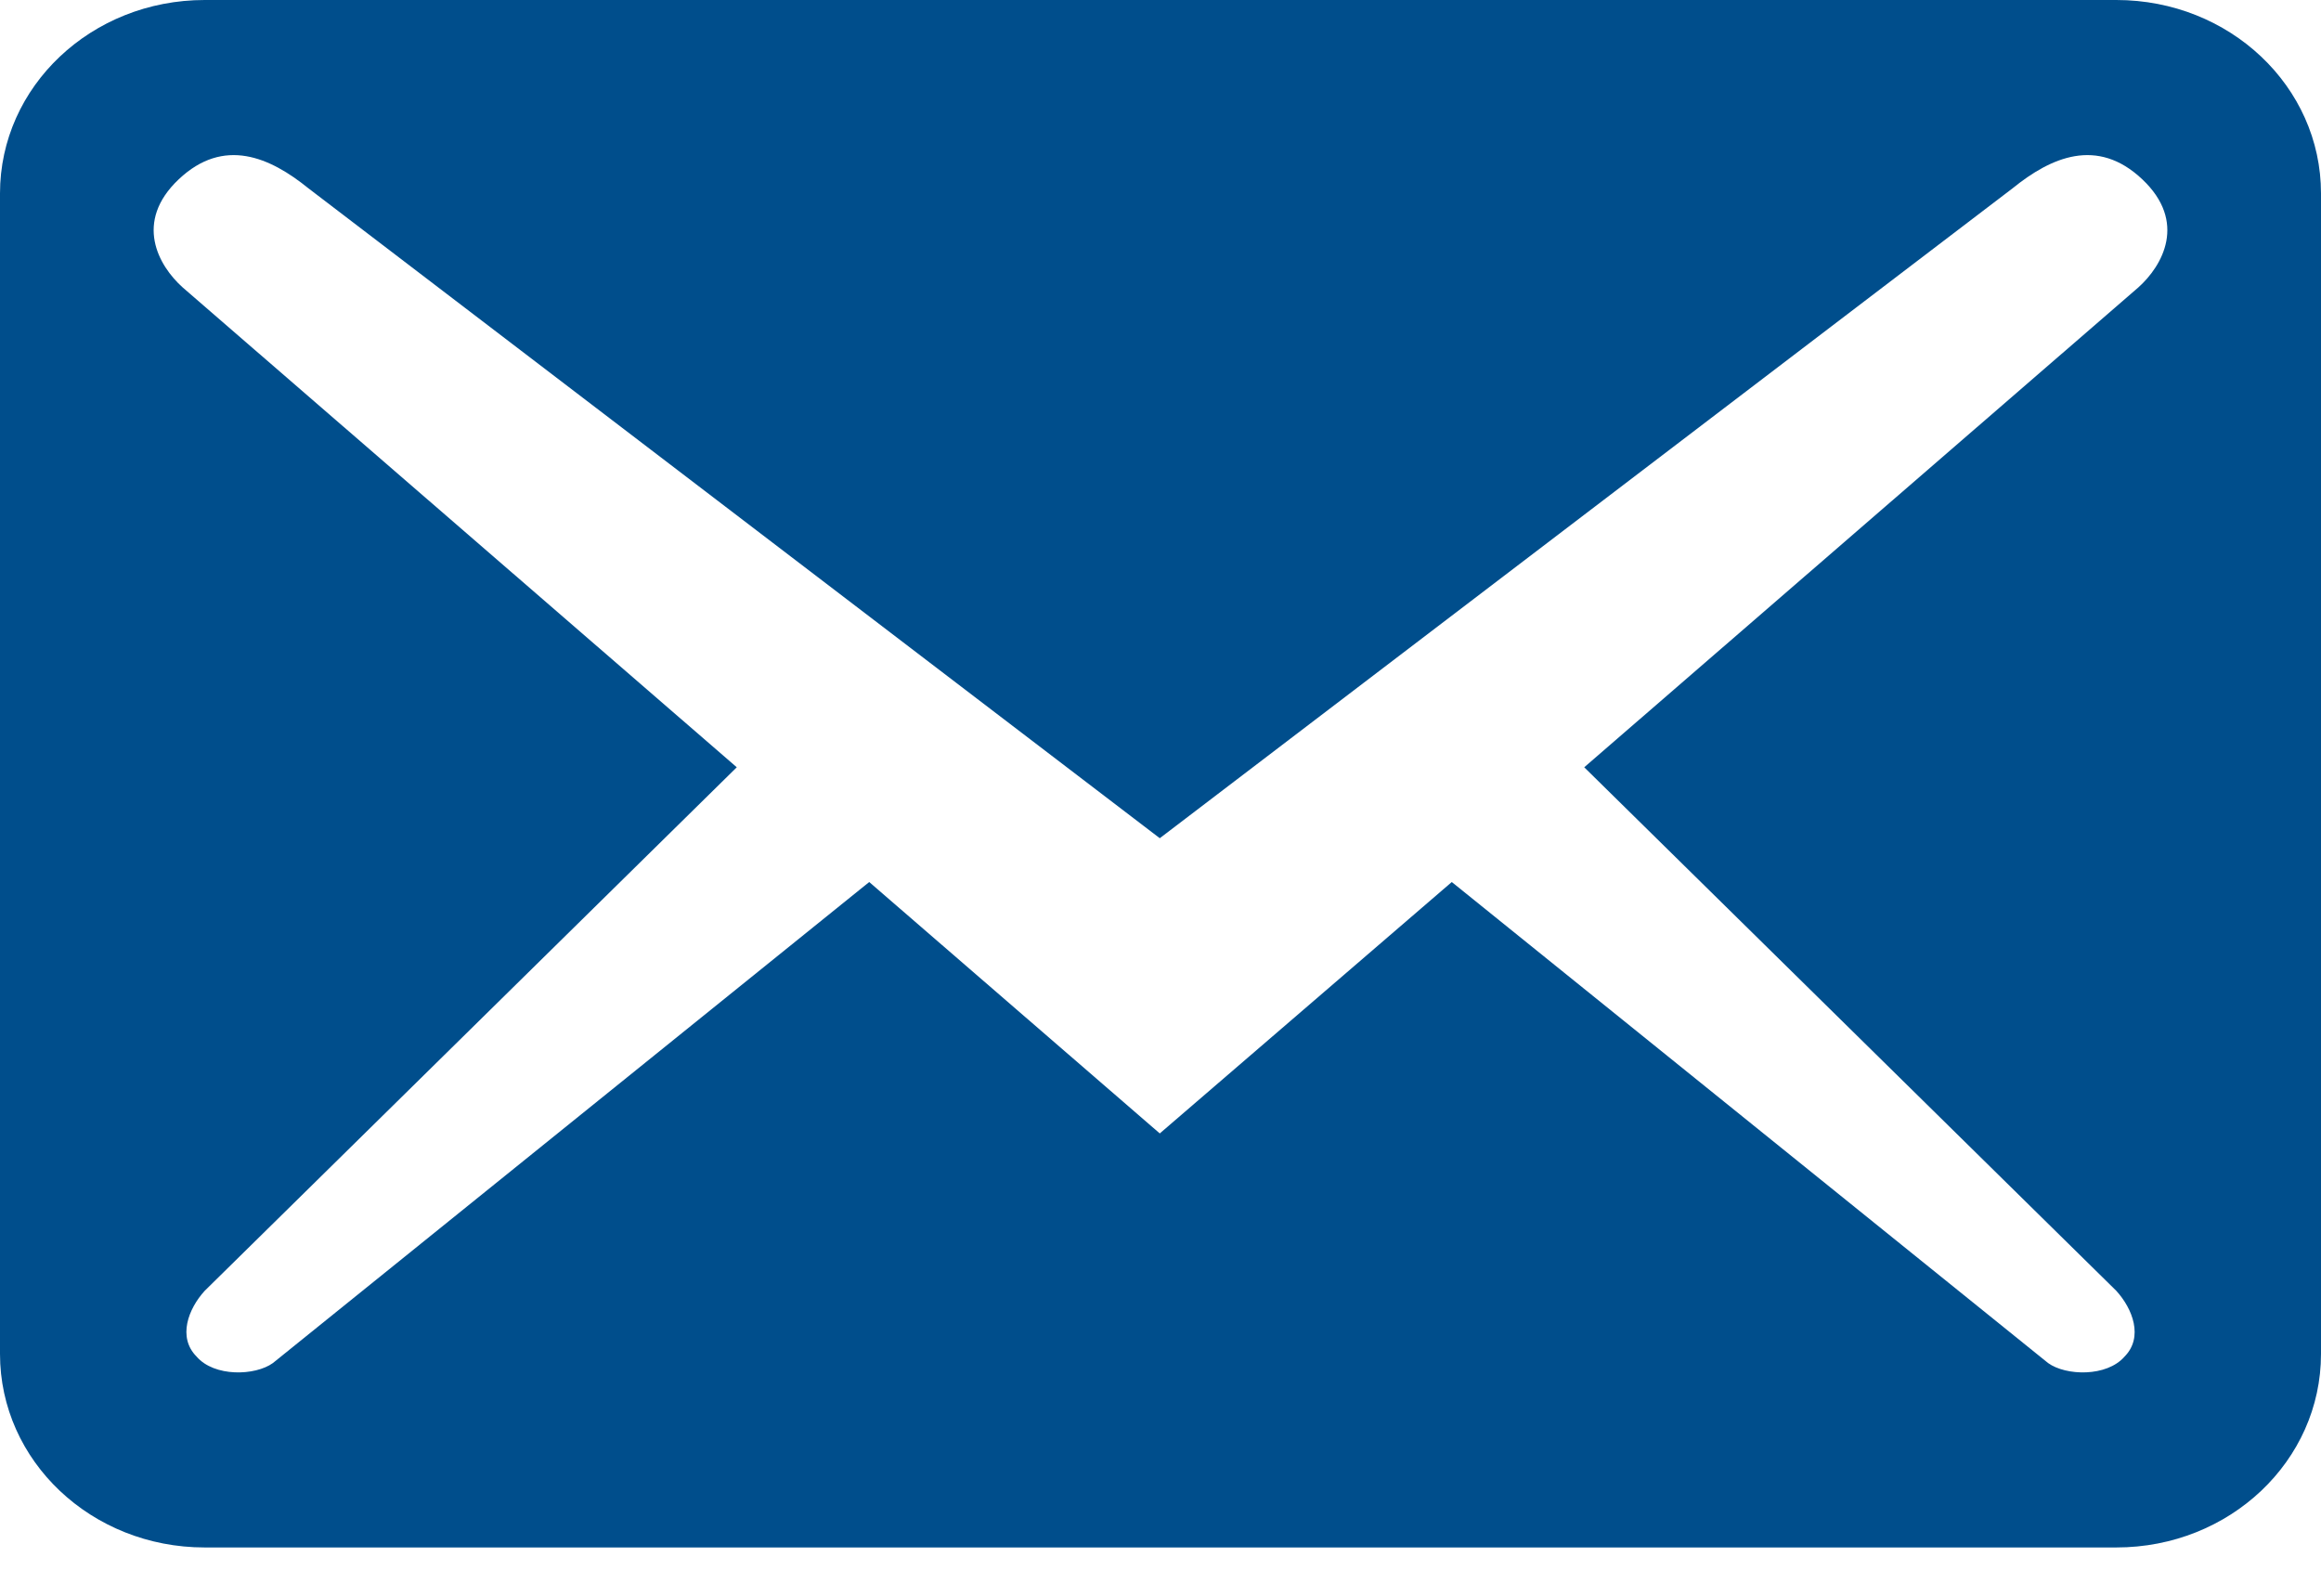 <svg width="16" height="11" viewBox="0 0 16 11" fill="none" xmlns="http://www.w3.org/2000/svg">
<path d="M16 9.333V1.333C16 0.596 15.37 0 14.589 0H1.411C0.63 0 0 0.596 0 1.333V9.333C0 10.071 0.63 10.667 1.411 10.667H14.589C15.37 10.667 16 10.071 16 9.333ZM14.768 1.236C15.078 1.529 14.909 1.831 14.74 1.982L10.921 5.289L14.589 8.898C14.702 9.022 14.777 9.218 14.646 9.351C14.523 9.493 14.241 9.484 14.119 9.396L10.008 6.08L7.995 7.813L5.992 6.08L1.881 9.396C1.759 9.484 1.477 9.493 1.355 9.351C1.223 9.218 1.298 9.022 1.411 8.898L5.079 5.289L1.26 1.982C1.091 1.831 0.922 1.529 1.232 1.236C1.543 0.942 1.862 1.084 2.126 1.298L7.995 5.778L13.874 1.298C14.138 1.084 14.457 0.942 14.768 1.236Z" fill="#004E8C"/>
</svg>
